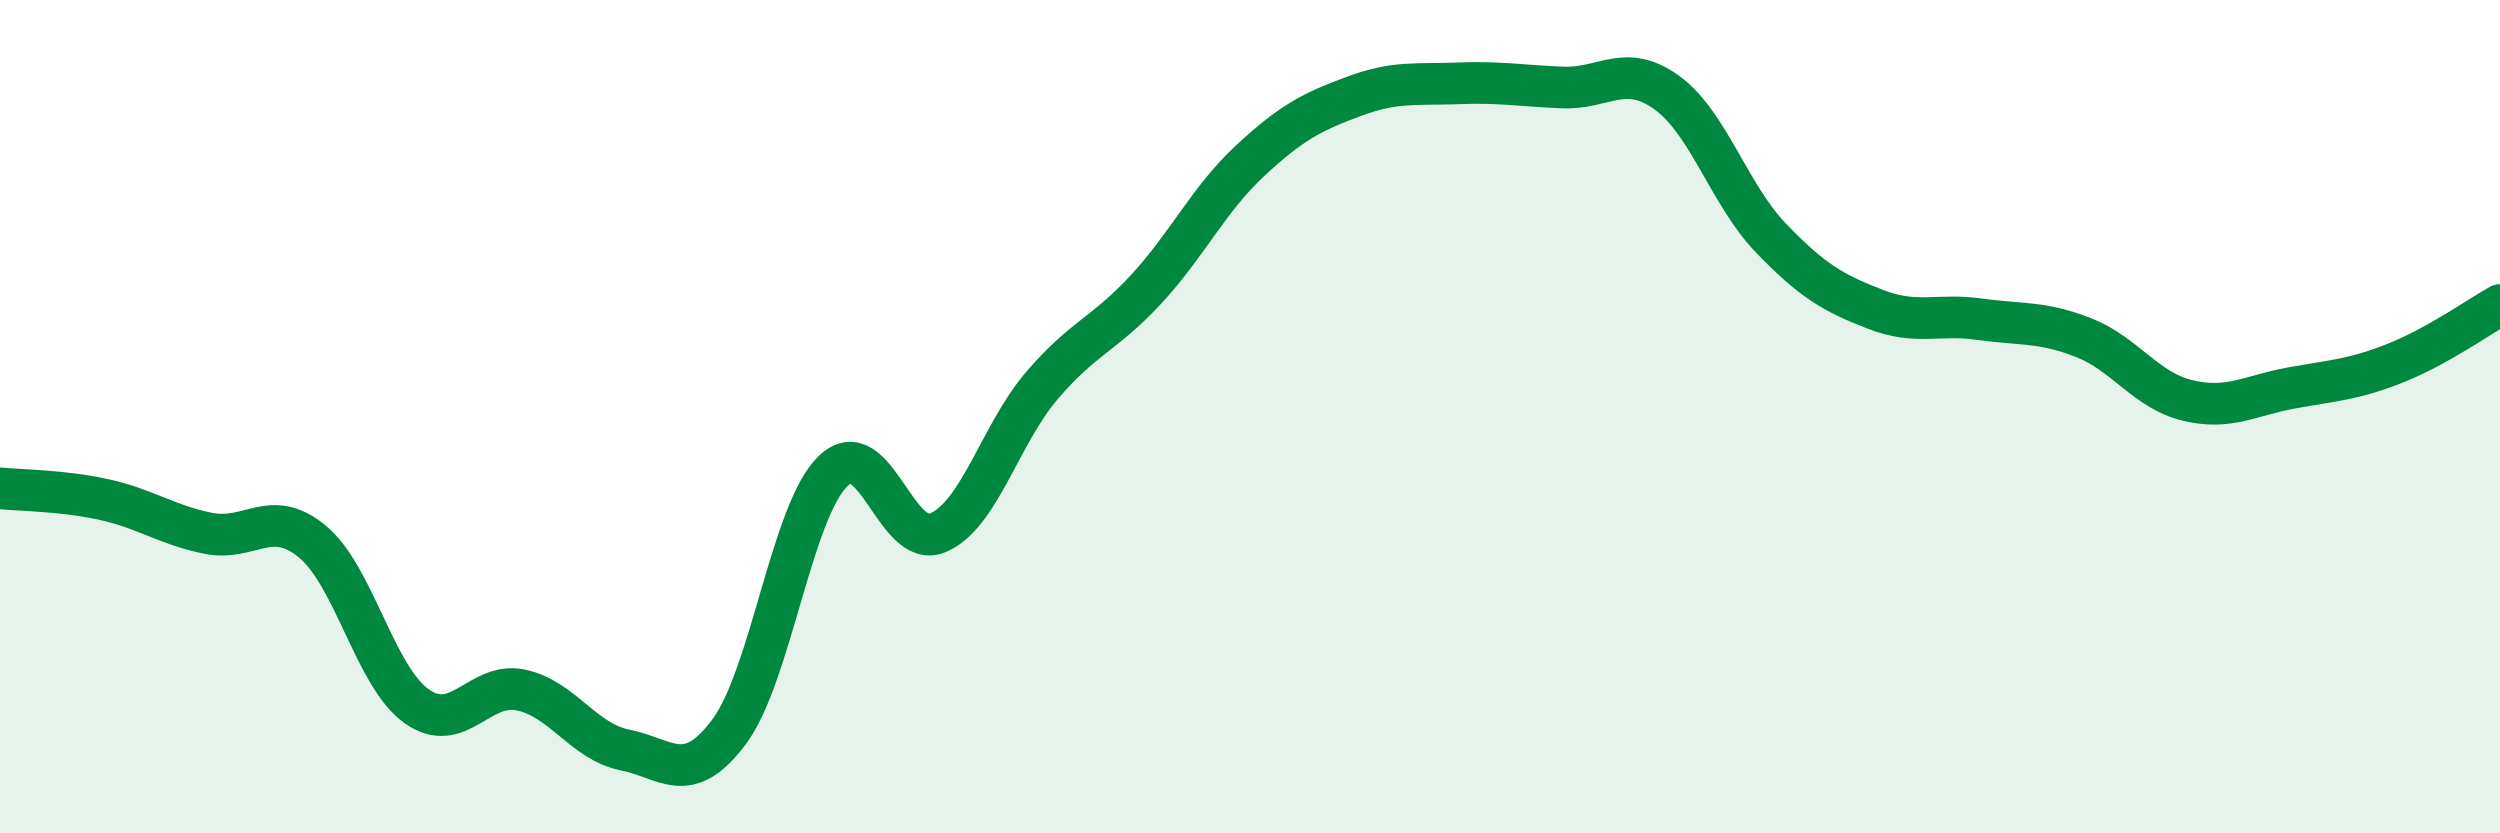 
    <svg width="60" height="20" viewBox="0 0 60 20" xmlns="http://www.w3.org/2000/svg">
      <path
        d="M 0,11.72 C 0.5,11.77 1.5,11.77 2.5,11.99 C 3.5,12.21 4,12.6 5,12.8 C 6,13 6.5,12.17 7.5,13 C 8.5,13.83 9,16.24 10,16.95 C 11,17.66 11.5,16.35 12.5,16.56 C 13.5,16.77 14,17.8 15,18 C 16,18.2 16.5,18.9 17.5,17.56 C 18.5,16.22 19,12.25 20,11.3 C 21,10.35 21.5,13.2 22.5,12.79 C 23.5,12.38 24,10.43 25,9.26 C 26,8.09 26.5,8.03 27.5,6.95 C 28.5,5.87 29,4.79 30,3.86 C 31,2.93 31.5,2.68 32.5,2.31 C 33.5,1.94 34,2.04 35,2 C 36,1.96 36.5,2.06 37.5,2.1 C 38.5,2.14 39,1.5 40,2.22 C 41,2.94 41.5,4.67 42.5,5.71 C 43.5,6.75 44,7.03 45,7.42 C 46,7.81 46.5,7.52 47.5,7.66 C 48.5,7.8 49,7.71 50,8.1 C 51,8.49 51.5,9.37 52.5,9.61 C 53.5,9.85 54,9.49 55,9.31 C 56,9.13 56.5,9.11 57.5,8.71 C 58.5,8.31 59.5,7.6 60,7.32L60 20L0 20Z"
        fill="#008740"
        opacity="0.1"
        stroke-linecap="round"
        stroke-linejoin="round"
      />
      <path
        d="M 0,11.72 C 0.5,11.77 1.5,11.77 2.5,11.99 C 3.5,12.21 4,12.6 5,12.8 C 6,13 6.5,12.17 7.5,13 C 8.5,13.83 9,16.24 10,16.95 C 11,17.66 11.5,16.35 12.5,16.56 C 13.5,16.77 14,17.8 15,18 C 16,18.2 16.5,18.9 17.5,17.56 C 18.5,16.22 19,12.25 20,11.3 C 21,10.35 21.5,13.2 22.5,12.79 C 23.5,12.38 24,10.43 25,9.26 C 26,8.09 26.5,8.03 27.5,6.95 C 28.5,5.87 29,4.79 30,3.86 C 31,2.93 31.5,2.68 32.5,2.31 C 33.5,1.94 34,2.04 35,2 C 36,1.96 36.5,2.06 37.5,2.1 C 38.5,2.14 39,1.5 40,2.22 C 41,2.94 41.5,4.67 42.5,5.71 C 43.5,6.75 44,7.03 45,7.42 C 46,7.81 46.5,7.52 47.5,7.66 C 48.5,7.8 49,7.71 50,8.1 C 51,8.49 51.5,9.37 52.5,9.61 C 53.5,9.85 54,9.49 55,9.31 C 56,9.13 56.5,9.11 57.5,8.71 C 58.5,8.31 59.5,7.6 60,7.32"
        stroke="#008740"
        stroke-width="1"
        fill="none"
        stroke-linecap="round"
        stroke-linejoin="round"
      />
    </svg>
  
